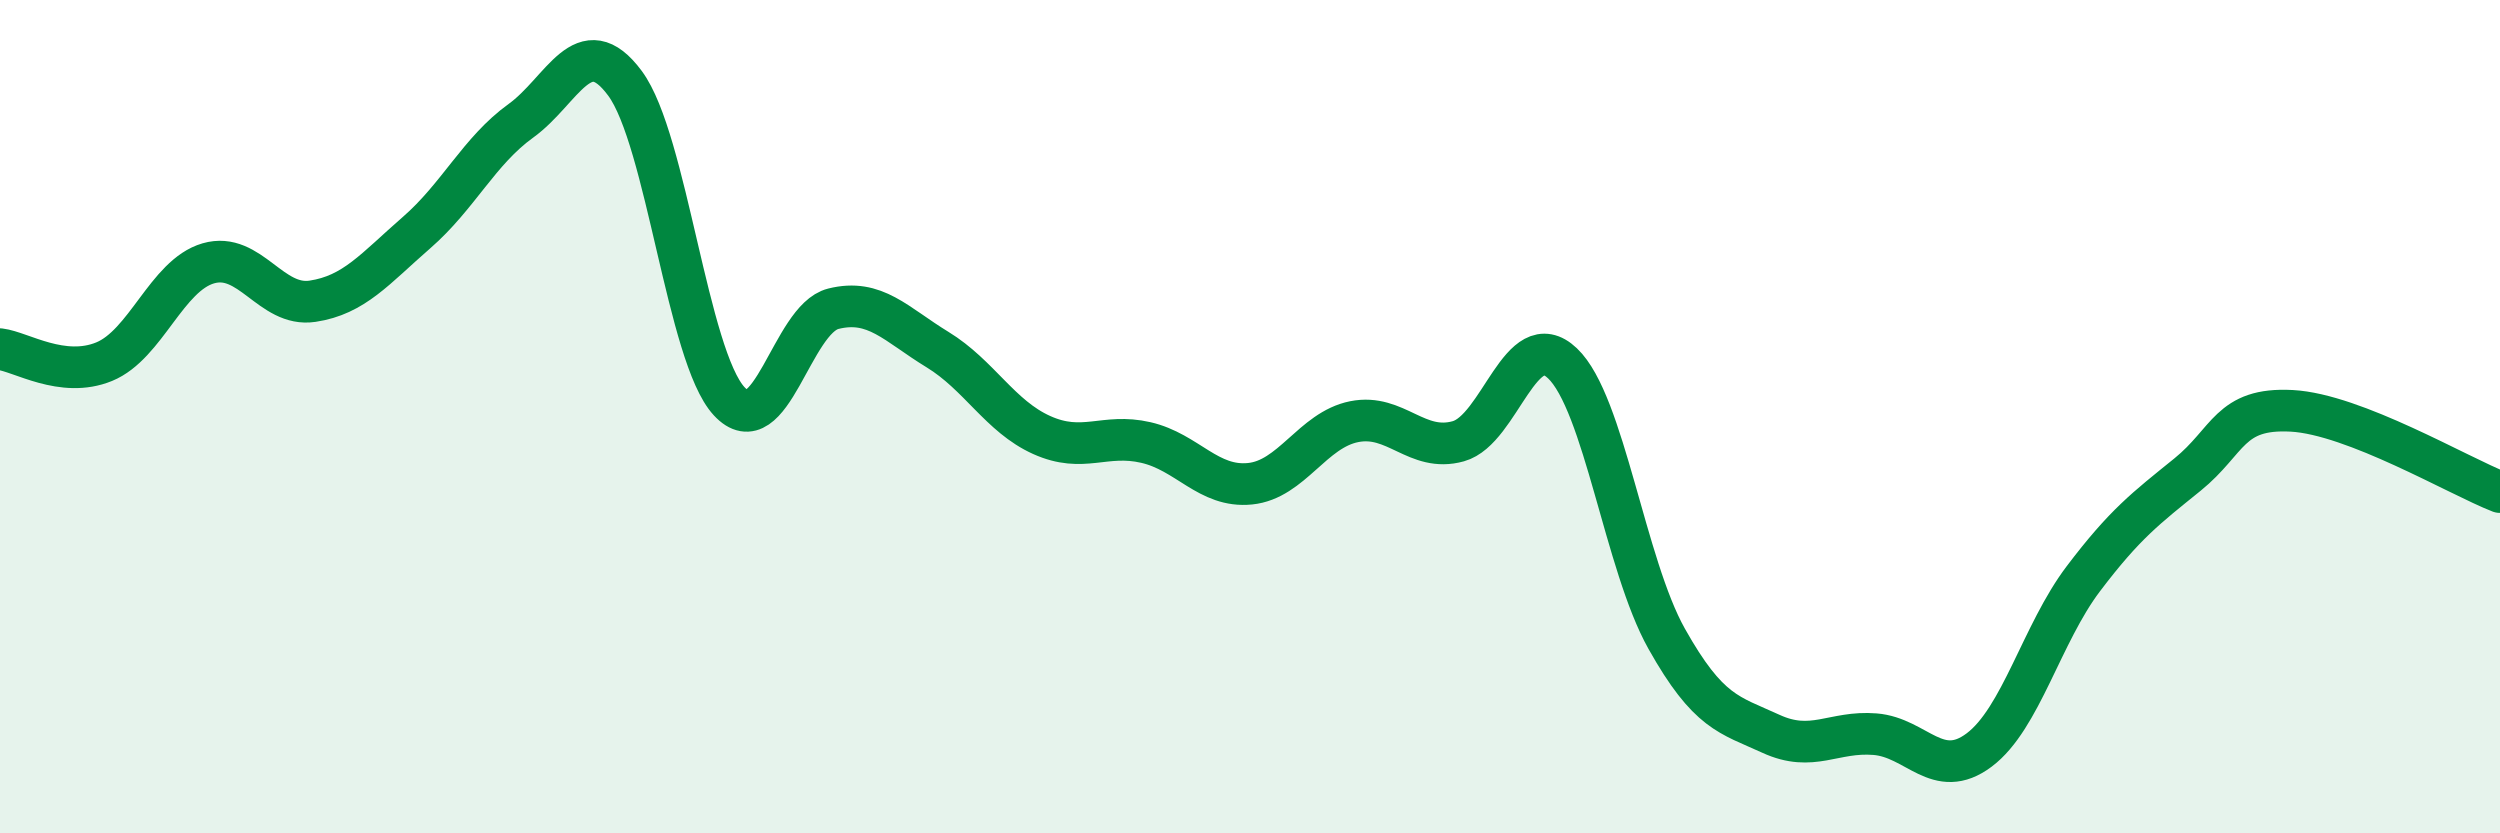 
    <svg width="60" height="20" viewBox="0 0 60 20" xmlns="http://www.w3.org/2000/svg">
      <path
        d="M 0,8.38 C 0.5,8.44 1.5,9.09 2.5,8.68 C 3.5,8.27 4,6.61 5,6.32 C 6,6.03 6.5,7.38 7.5,7.23 C 8.5,7.08 9,6.45 10,5.58 C 11,4.71 11.5,3.62 12.5,2.9 C 13.5,2.18 14,0.65 15,2 C 16,3.35 16.5,8.55 17.5,9.63 C 18.5,10.71 19,7.66 20,7.41 C 21,7.16 21.5,7.78 22.5,8.39 C 23.5,9 24,9.99 25,10.44 C 26,10.89 26.5,10.39 27.5,10.62 C 28.5,10.85 29,11.71 30,11.61 C 31,11.51 31.5,10.32 32.5,10.12 C 33.5,9.92 34,10.87 35,10.59 C 36,10.31 36.5,7.77 37.5,8.72 C 38.5,9.67 39,13.55 40,15.33 C 41,17.11 41.5,17.15 42.5,17.61 C 43.5,18.07 44,17.54 45,17.62 C 46,17.7 46.5,18.75 47.5,18 C 48.5,17.25 49,15.21 50,13.89 C 51,12.57 51.5,12.2 52.5,11.39 C 53.5,10.58 53.5,9.78 55,9.86 C 56.5,9.94 59,11.42 60,11.81L60 20L0 20Z"
        fill="#008740"
        opacity="0.1"
        stroke-linecap="round"
        stroke-linejoin="round"
      />
      <path
        d="M 0,8.38 C 0.5,8.44 1.5,9.09 2.5,8.68 C 3.5,8.27 4,6.61 5,6.32 C 6,6.03 6.5,7.38 7.5,7.23 C 8.5,7.08 9,6.45 10,5.58 C 11,4.71 11.5,3.62 12.5,2.9 C 13.5,2.18 14,0.65 15,2 C 16,3.35 16.5,8.55 17.5,9.63 C 18.5,10.71 19,7.66 20,7.41 C 21,7.16 21.5,7.78 22.5,8.39 C 23.5,9 24,9.99 25,10.44 C 26,10.89 26.5,10.39 27.5,10.62 C 28.5,10.85 29,11.71 30,11.61 C 31,11.51 31.5,10.32 32.5,10.12 C 33.5,9.92 34,10.87 35,10.59 C 36,10.31 36.5,7.77 37.5,8.72 C 38.5,9.67 39,13.55 40,15.33 C 41,17.11 41.5,17.15 42.5,17.61 C 43.5,18.07 44,17.54 45,17.62 C 46,17.7 46.5,18.75 47.5,18 C 48.5,17.25 49,15.21 50,13.89 C 51,12.57 51.5,12.2 52.5,11.39 C 53.5,10.58 53.5,9.78 55,9.86 C 56.5,9.94 59,11.42 60,11.81"
        stroke="#008740"
        stroke-width="1"
        fill="none"
        stroke-linecap="round"
        stroke-linejoin="round"
      />
    </svg>
  